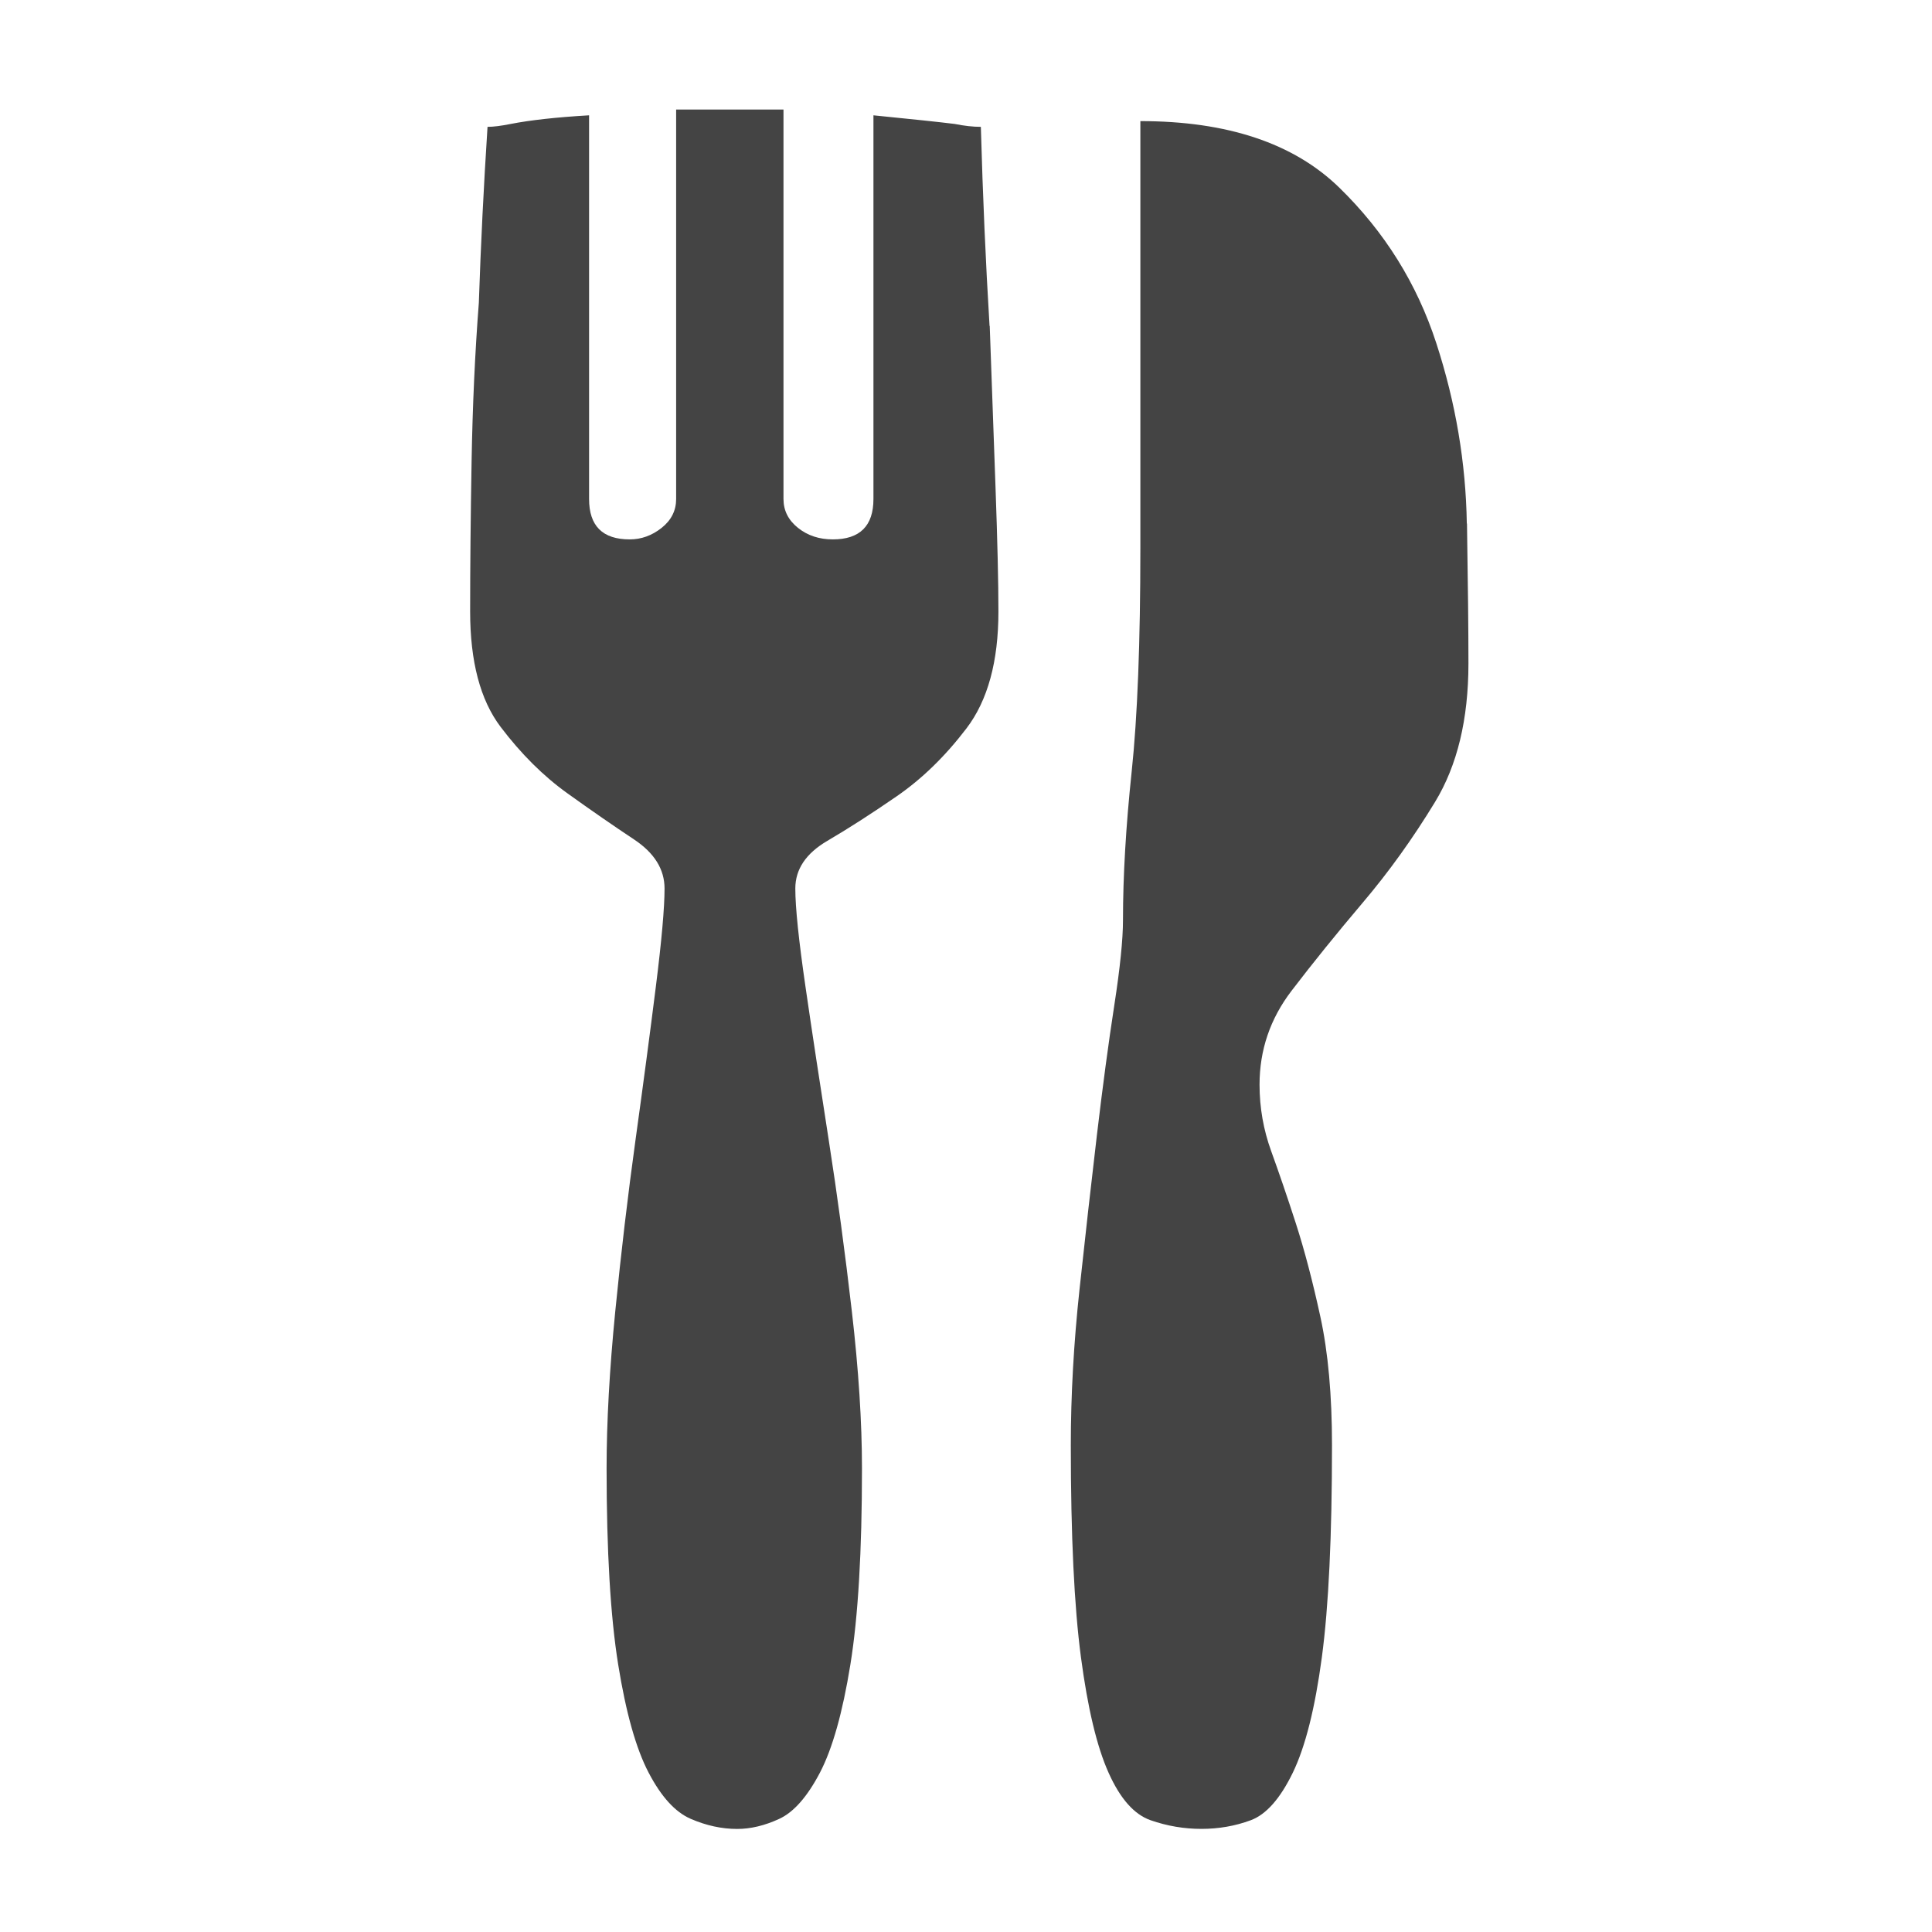 <?xml version="1.0" encoding="UTF-8"?>
<!-- Generated by IcoMoon.io -->
<svg xmlns="http://www.w3.org/2000/svg" version="1.1" width="32" height="32" viewBox="0 0 32 32">
  <title>restaurant</title>
  <path fill="#444" d="M16.39 5.398c-0.064-1.051-0.112-2.15-0.144-3.297-0.128 0-0.273-0.016-0.433-0.048-0.256-0.032-0.705-0.079-1.346-0.143v6.355c0 0.446-0.225 0.669-0.673 0.669-0.225 0-0.417-0.063-0.577-0.191s-0.24-0.287-0.24-0.478v-6.451h-1.778v6.451c0 0.191-0.080 0.351-0.24 0.478s-0.336 0.191-0.529 0.191c-0.449 0-0.673-0.223-0.673-0.669v-6.355c-0.545 0.032-0.977 0.080-1.298 0.143-0.16 0.032-0.288 0.048-0.384 0.048-0.064 0.988-0.112 1.959-0.144 2.915-0.064 0.828-0.104 1.704-0.12 2.628s-0.024 1.752-0.024 2.485c0 0.828 0.168 1.466 0.505 1.911s0.705 0.812 1.105 1.099c0.4 0.287 0.769 0.542 1.105 0.765s0.505 0.494 0.505 0.812c0 0.319-0.048 0.86-0.144 1.625s-0.208 1.609-0.336 2.533c-0.128 0.924-0.24 1.872-0.336 2.843s-0.144 1.84-0.144 2.604c0 1.37 0.064 2.453 0.192 3.249s0.296 1.394 0.505 1.792c0.208 0.398 0.44 0.653 0.697 0.764s0.513 0.167 0.769 0.167c0.224 0 0.457-0.056 0.697-0.167s0.464-0.366 0.673-0.764c0.208-0.398 0.376-0.995 0.505-1.792s0.192-1.879 0.192-3.249c0-0.765-0.056-1.633-0.168-2.604s-0.24-1.919-0.384-2.843c-0.144-0.924-0.273-1.768-0.384-2.533s-0.168-1.306-0.168-1.625c0-0.318 0.176-0.581 0.529-0.788s0.737-0.454 1.153-0.741c0.416-0.287 0.801-0.661 1.153-1.123s0.529-1.107 0.529-1.935c0-0.478-0.016-1.162-0.048-2.055s-0.064-1.784-0.096-2.676zM24.295 8.671c-0.016-1.003-0.184-1.999-0.505-2.986s-0.857-1.847-1.61-2.58c-0.753-0.732-1.85-1.099-3.292-1.099v7.072c0 1.561-0.048 2.795-0.144 3.703s-0.144 1.728-0.144 2.461c0 0.319-0.048 0.788-0.144 1.41s-0.192 1.338-0.288 2.15c-0.096 0.812-0.192 1.665-0.288 2.556s-0.144 1.752-0.144 2.58c0 1.497 0.056 2.668 0.168 3.512s0.264 1.481 0.457 1.911c0.192 0.43 0.424 0.693 0.697 0.788s0.553 0.143 0.841 0.143c0.288 0 0.561-0.048 0.817-0.143s0.488-0.358 0.697-0.788c0.208-0.43 0.368-1.067 0.481-1.911s0.168-2.015 0.168-3.512c0-0.828-0.064-1.537-0.192-2.126s-0.264-1.107-0.408-1.553c-0.144-0.446-0.281-0.844-0.408-1.195s-0.192-0.717-0.192-1.099c0-0.573 0.176-1.091 0.529-1.553s0.745-0.947 1.177-1.457c0.433-0.51 0.833-1.067 1.201-1.672s0.553-1.37 0.553-2.294c0-0.541-0.008-1.314-0.024-2.317z"></path>
</svg>
